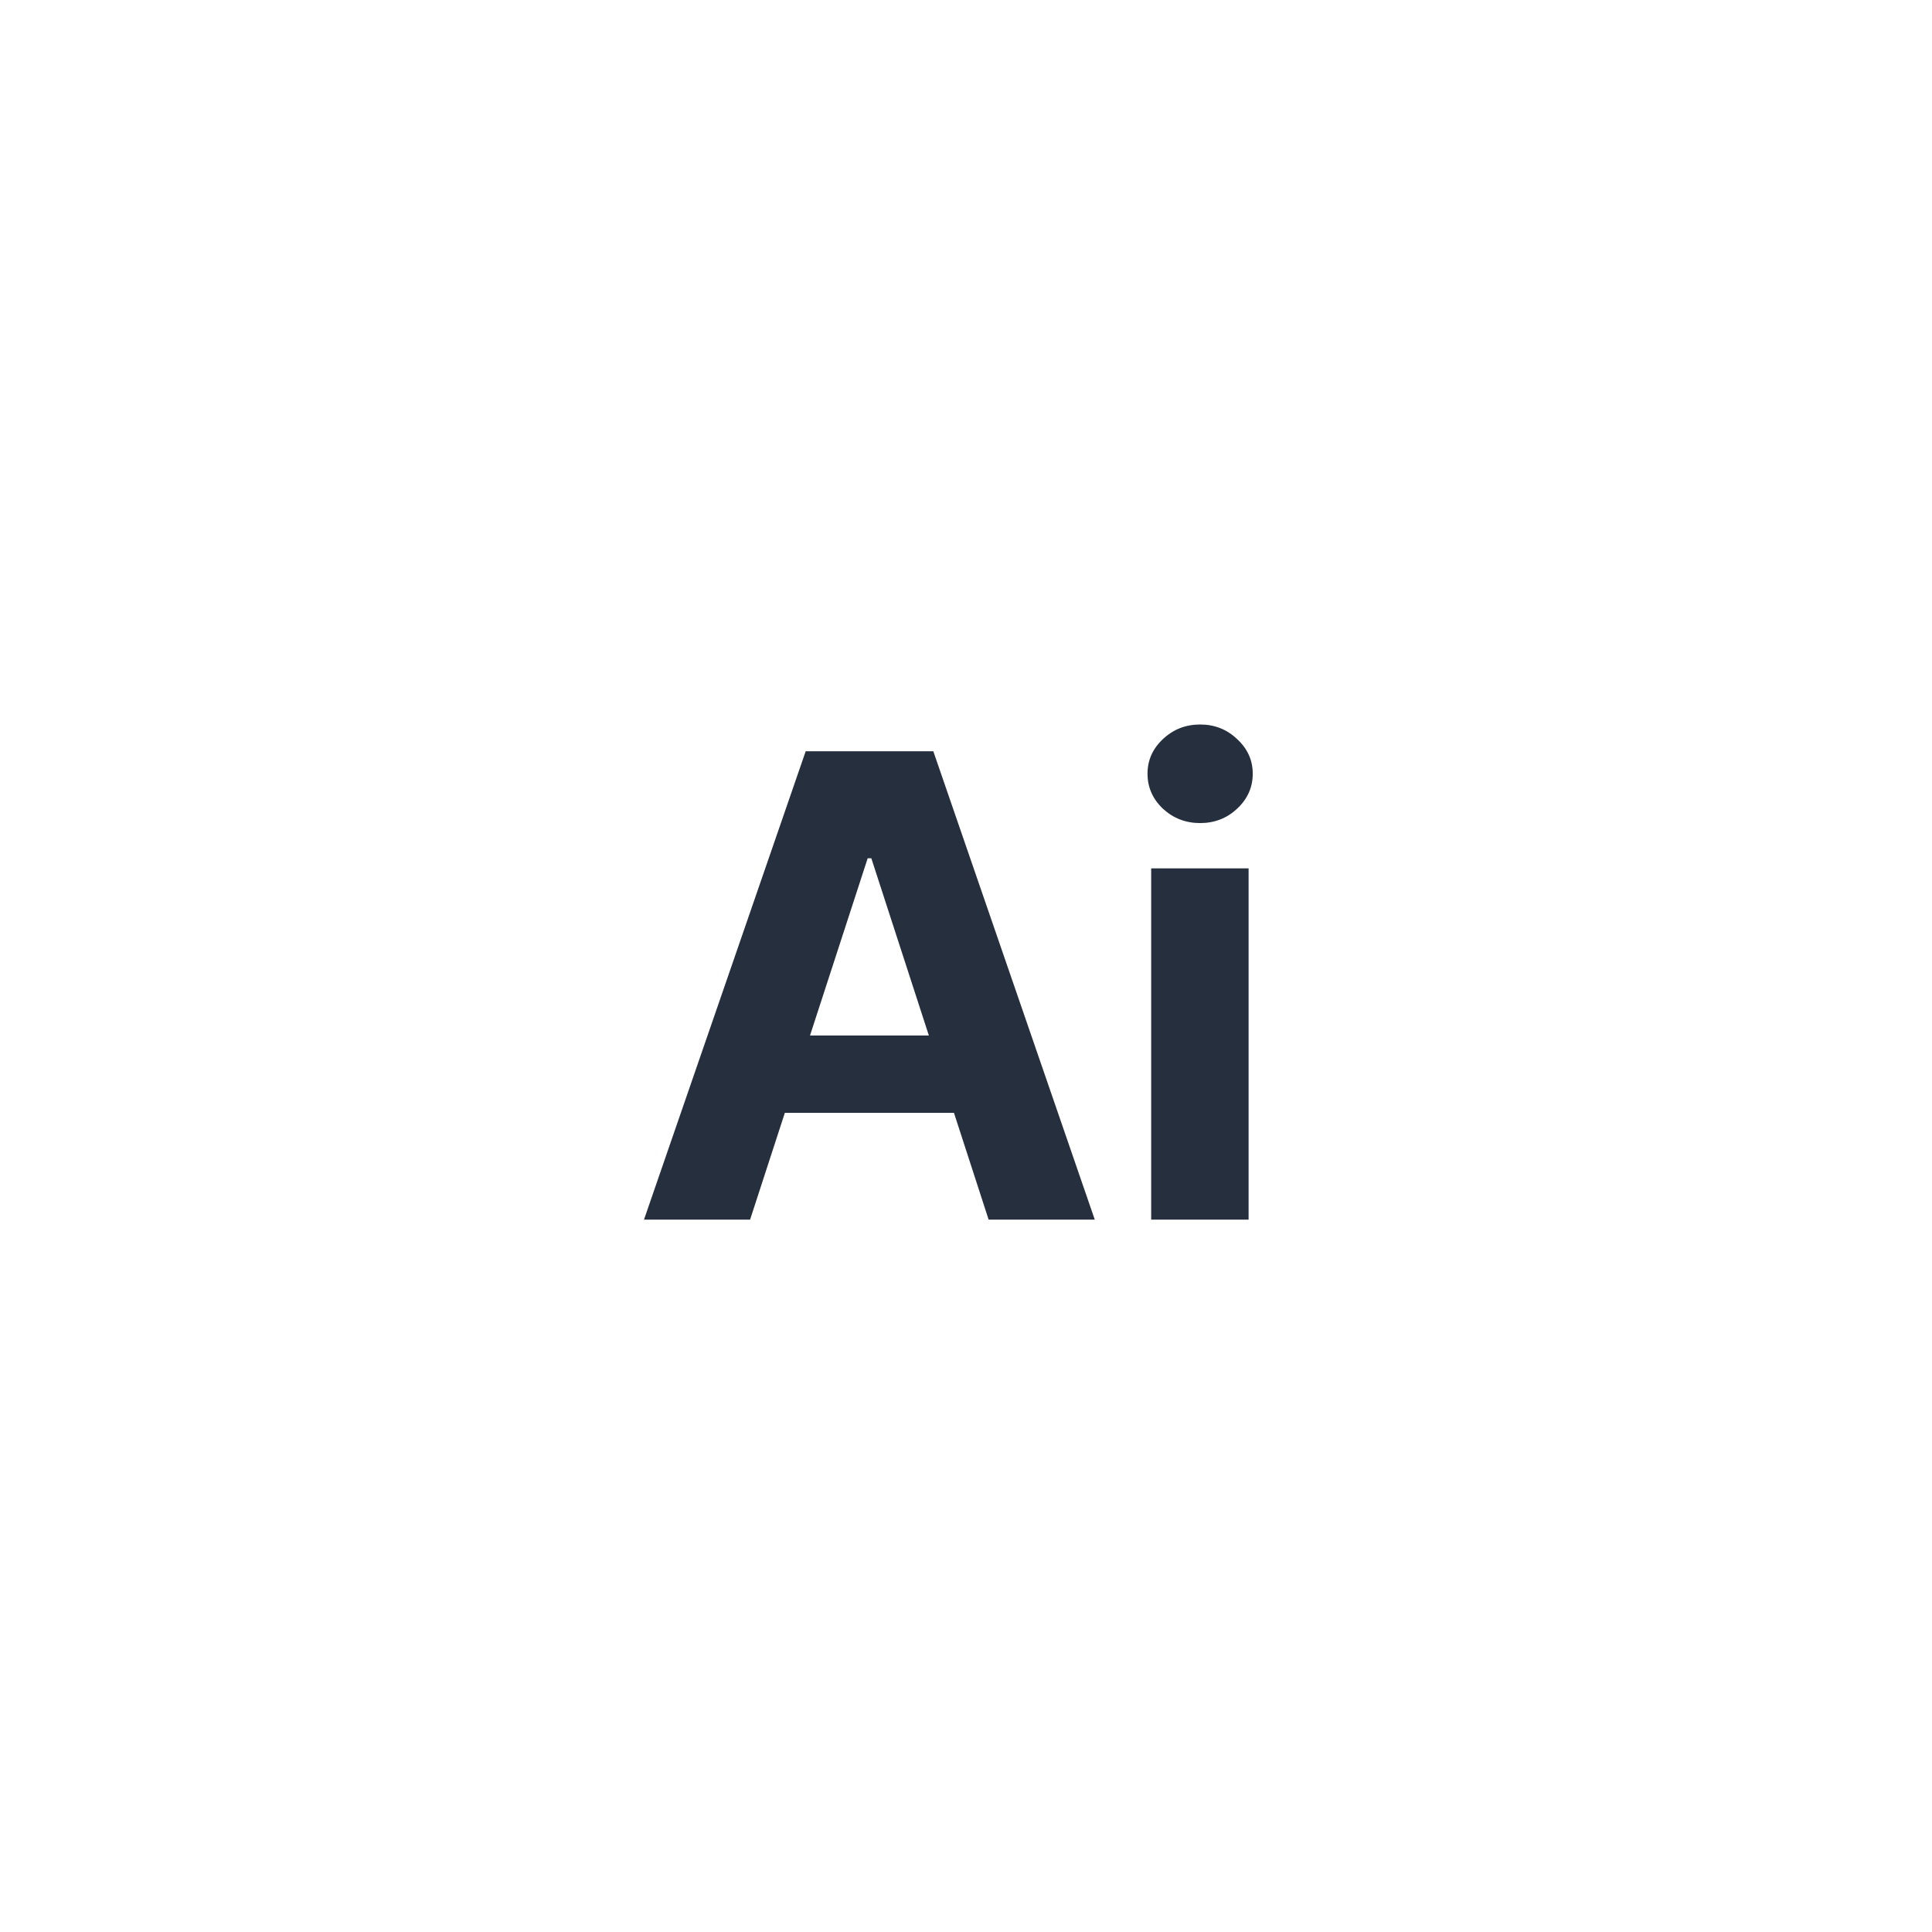 <svg width="48" height="48" viewBox="0 0 48 48" fill="none" xmlns="http://www.w3.org/2000/svg">
<path d="M18.636 30.301H16L20.017 18.665H23.188L27.199 30.301H24.562L21.648 21.324H21.557L18.636 30.301ZM18.472 25.727H24.699V27.648H18.472V25.727Z" fill="#252F3E"/>
<path d="M28.601 30.301V21.574H31.021V30.301H28.601ZM29.817 20.449C29.457 20.449 29.148 20.329 28.891 20.091C28.637 19.849 28.51 19.559 28.51 19.222C28.51 18.888 28.637 18.602 28.891 18.364C29.148 18.121 29.457 18 29.817 18C30.177 18 30.483 18.121 30.737 18.364C30.995 18.602 31.124 18.888 31.124 19.222C31.124 19.559 30.995 19.849 30.737 20.091C30.483 20.329 30.177 20.449 29.817 20.449Z" fill="#252F3E"/>
</svg>
